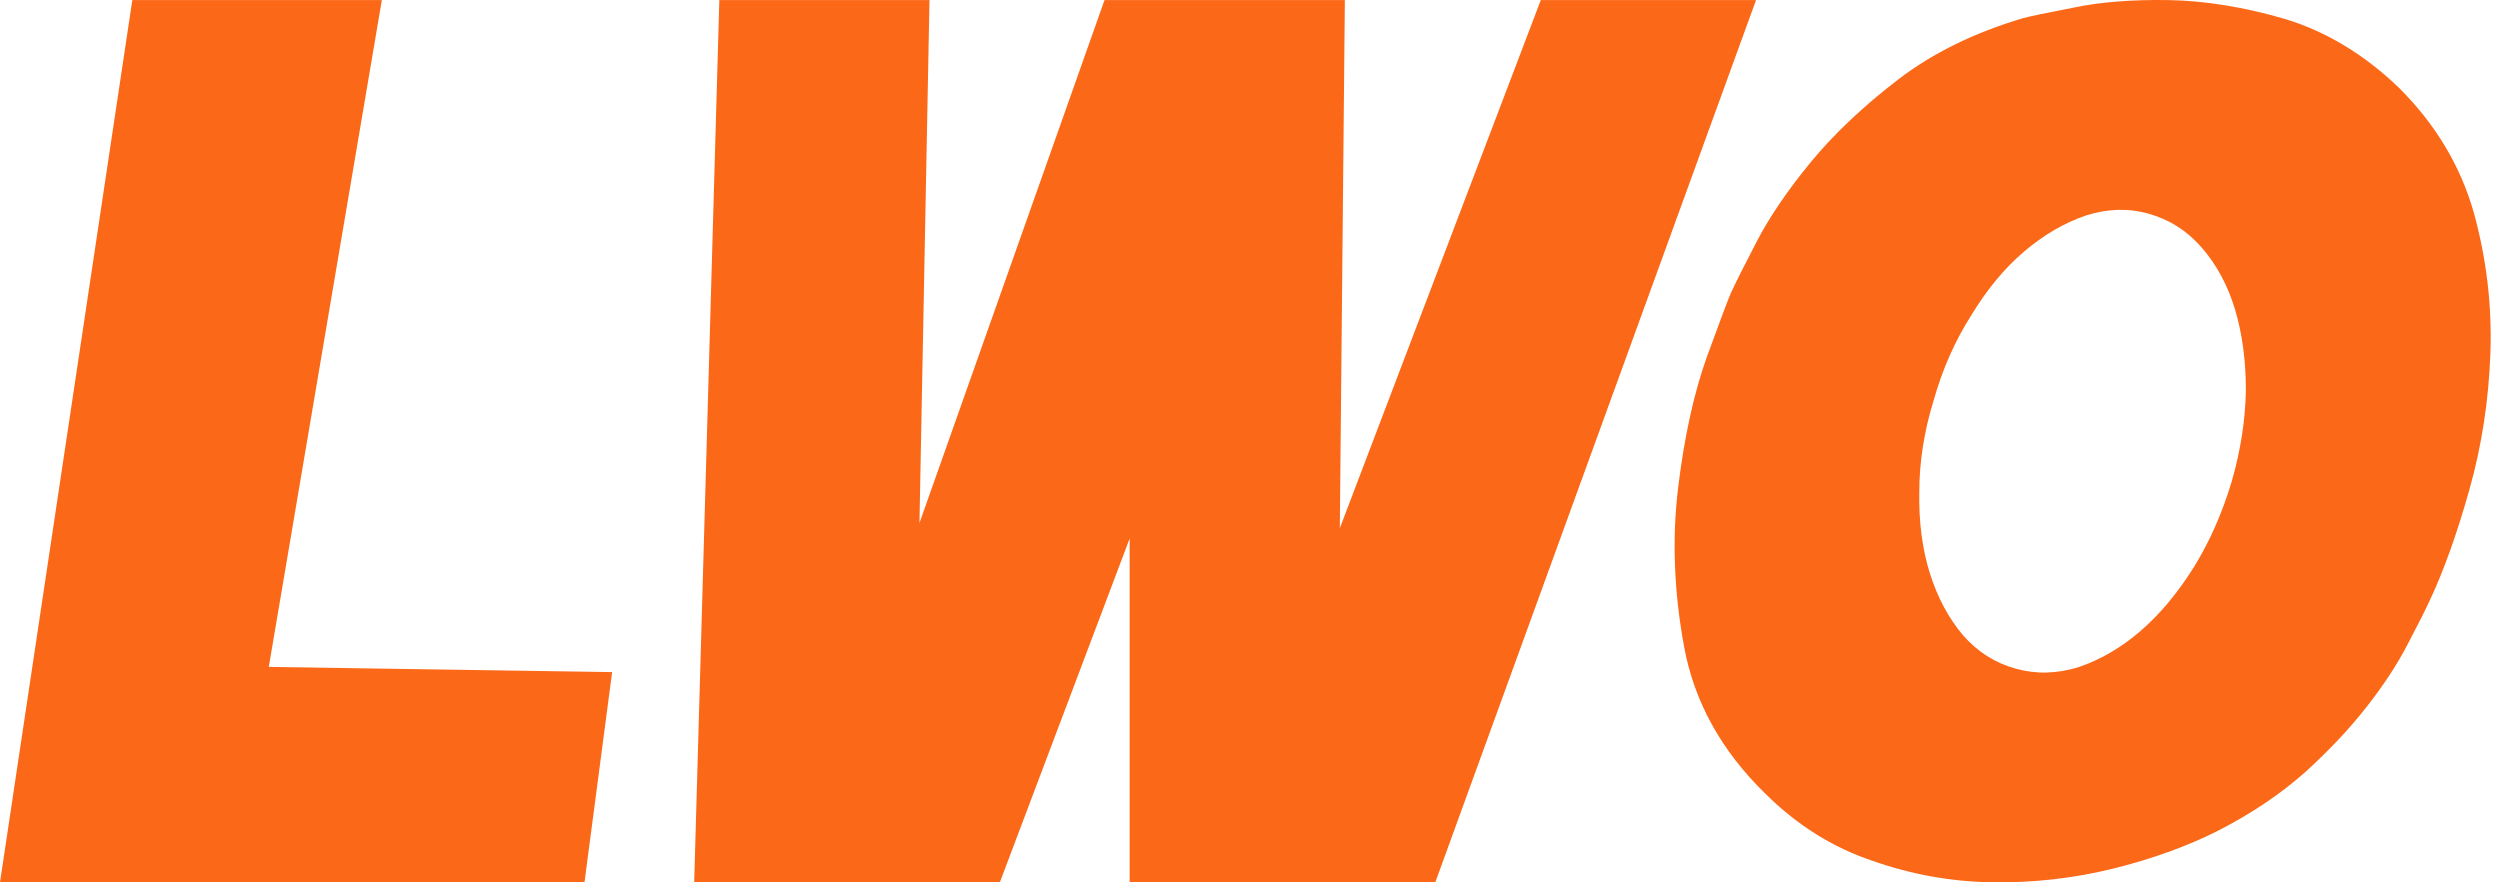 <svg width="68" height="24" viewBox="0 0 68 24" fill="none" xmlns="http://www.w3.org/2000/svg">
<path d="M10.386 0.002L7.311 18.14L16.65 18.281L15.898 23.999H0L3.599 0.002H10.386ZM25.282 0.002L25.009 14.227L30.043 0.002H36.58L36.443 14.367L41.91 0.002H47.764L39.04 23.999H30.726V14.649L27.196 23.999H18.882L19.566 0.002H25.282ZM55.029 0.494C55.196 0.447 55.644 0.354 56.373 0.213C57.102 0.057 57.968 -0.013 58.97 0.002C59.972 0.018 61.035 0.19 62.159 0.518C63.282 0.861 64.315 1.486 65.256 2.392C66.243 3.377 66.919 4.501 67.283 5.767C67.633 7.032 67.784 8.31 67.739 9.598C67.693 10.887 67.504 12.125 67.169 13.313C66.835 14.5 66.479 15.5 66.099 16.312C65.962 16.609 65.757 17.015 65.484 17.531C65.211 18.062 64.843 18.625 64.379 19.218C63.916 19.812 63.358 20.405 62.705 20.999C62.037 21.593 61.248 22.124 60.336 22.593C59.501 23.015 58.552 23.358 57.489 23.624C56.411 23.889 55.314 24.014 54.198 23.999C53.082 23.983 51.992 23.788 50.929 23.413C49.851 23.053 48.88 22.444 48.014 21.585C46.814 20.413 46.078 19.078 45.805 17.578C45.531 16.078 45.478 14.641 45.645 13.266C45.812 11.891 46.07 10.711 46.42 9.727C46.784 8.727 47.004 8.142 47.08 7.97C47.202 7.704 47.437 7.235 47.786 6.564C48.136 5.892 48.625 5.173 49.255 4.408C49.886 3.642 50.679 2.892 51.636 2.158C52.577 1.439 53.708 0.885 55.029 0.494ZM58.446 5.814C57.899 5.658 57.33 5.673 56.738 5.861C56.145 6.064 55.584 6.392 55.052 6.845C54.521 7.298 54.042 7.876 53.617 8.579C53.177 9.266 52.835 10.04 52.592 10.899C52.334 11.743 52.205 12.571 52.205 13.383C52.19 14.195 52.285 14.93 52.49 15.586C52.695 16.242 52.995 16.804 53.389 17.273C53.784 17.726 54.263 18.031 54.824 18.187C55.386 18.343 55.963 18.328 56.555 18.14C57.148 17.937 57.706 17.609 58.23 17.156C58.753 16.703 59.236 16.125 59.676 15.422C60.101 14.734 60.443 13.961 60.701 13.102C60.944 12.258 61.073 11.43 61.088 10.618C61.088 9.805 60.989 9.071 60.792 8.415C60.594 7.759 60.291 7.196 59.881 6.728C59.486 6.275 59.008 5.97 58.446 5.814Z" fill="#FB6817"/>
</svg>
